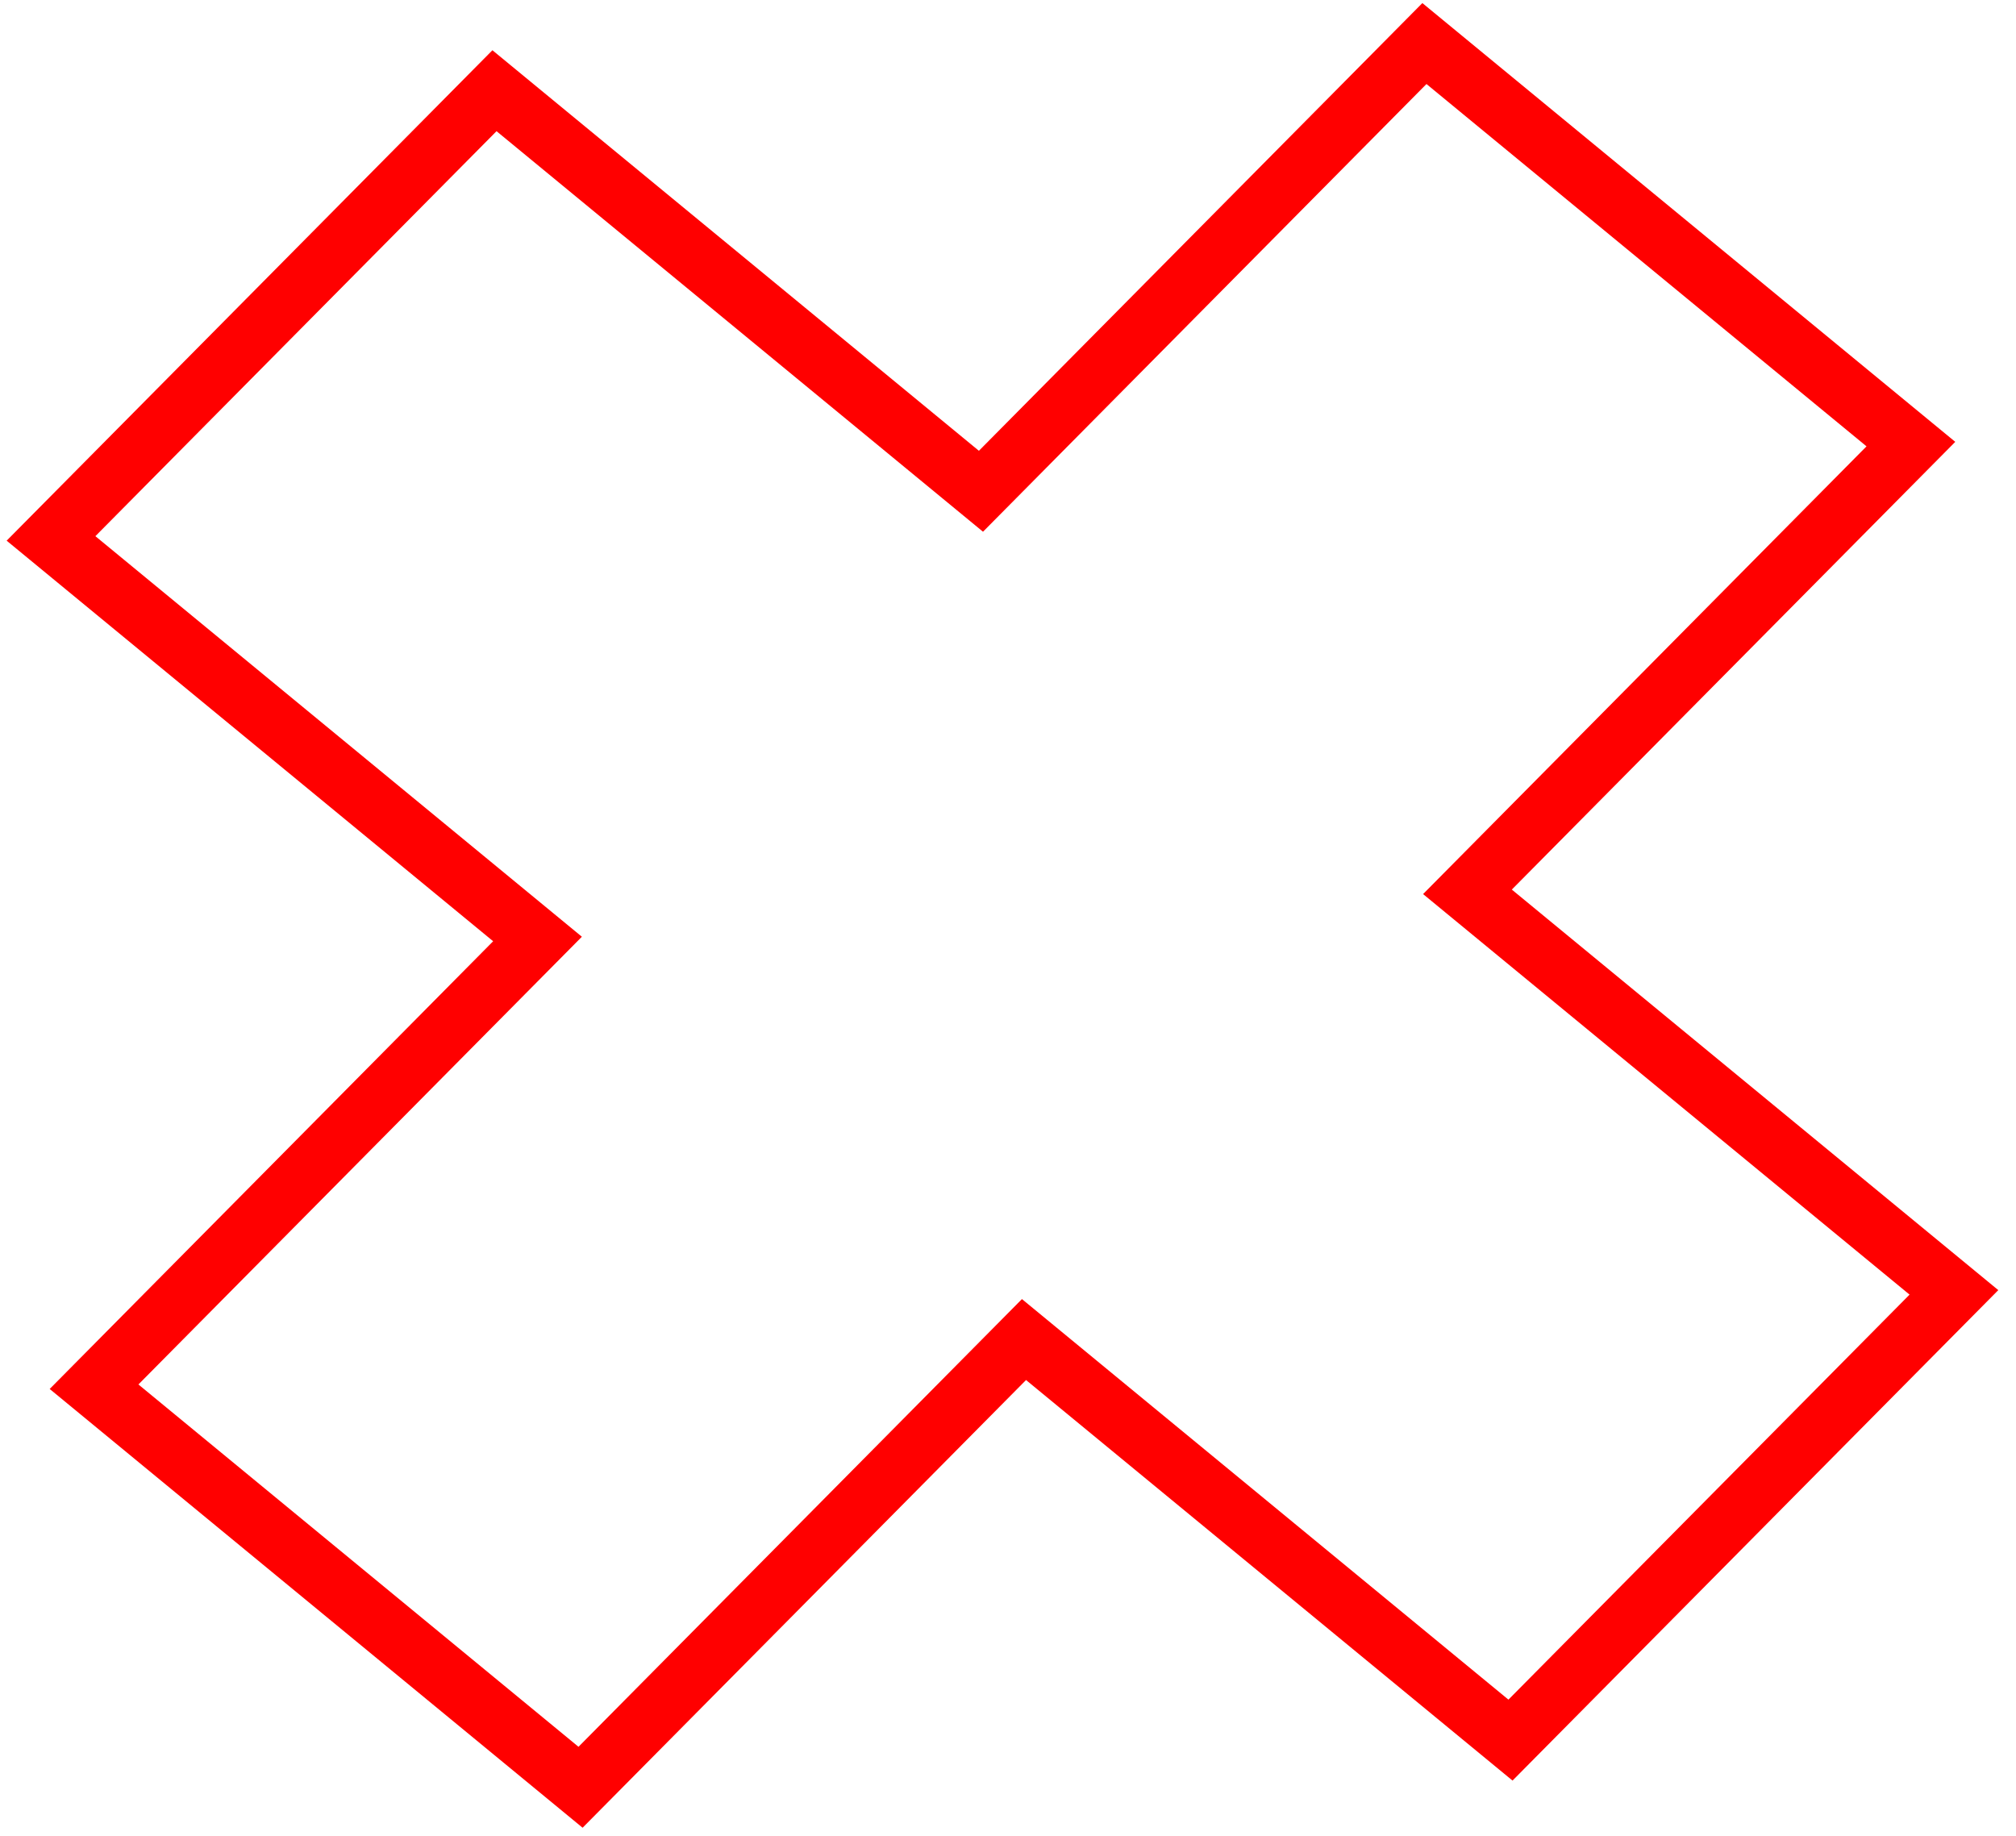 <?xml version="1.0" encoding="UTF-8"?> <svg xmlns="http://www.w3.org/2000/svg" width="101" height="92" viewBox="0 0 101 92" fill="none"><path d="M2.556 26.977L19.706 9.661L24.773 4.545L49.145 24.614L71.362 2.182L95.734 22.251L73.518 44.684L97.89 64.753L75.674 87.186L51.301 67.117L29.085 89.549L4.712 69.48L26.929 47.047L2.556 26.977Z" stroke="#FF0000" stroke-width="3"></path></svg> 